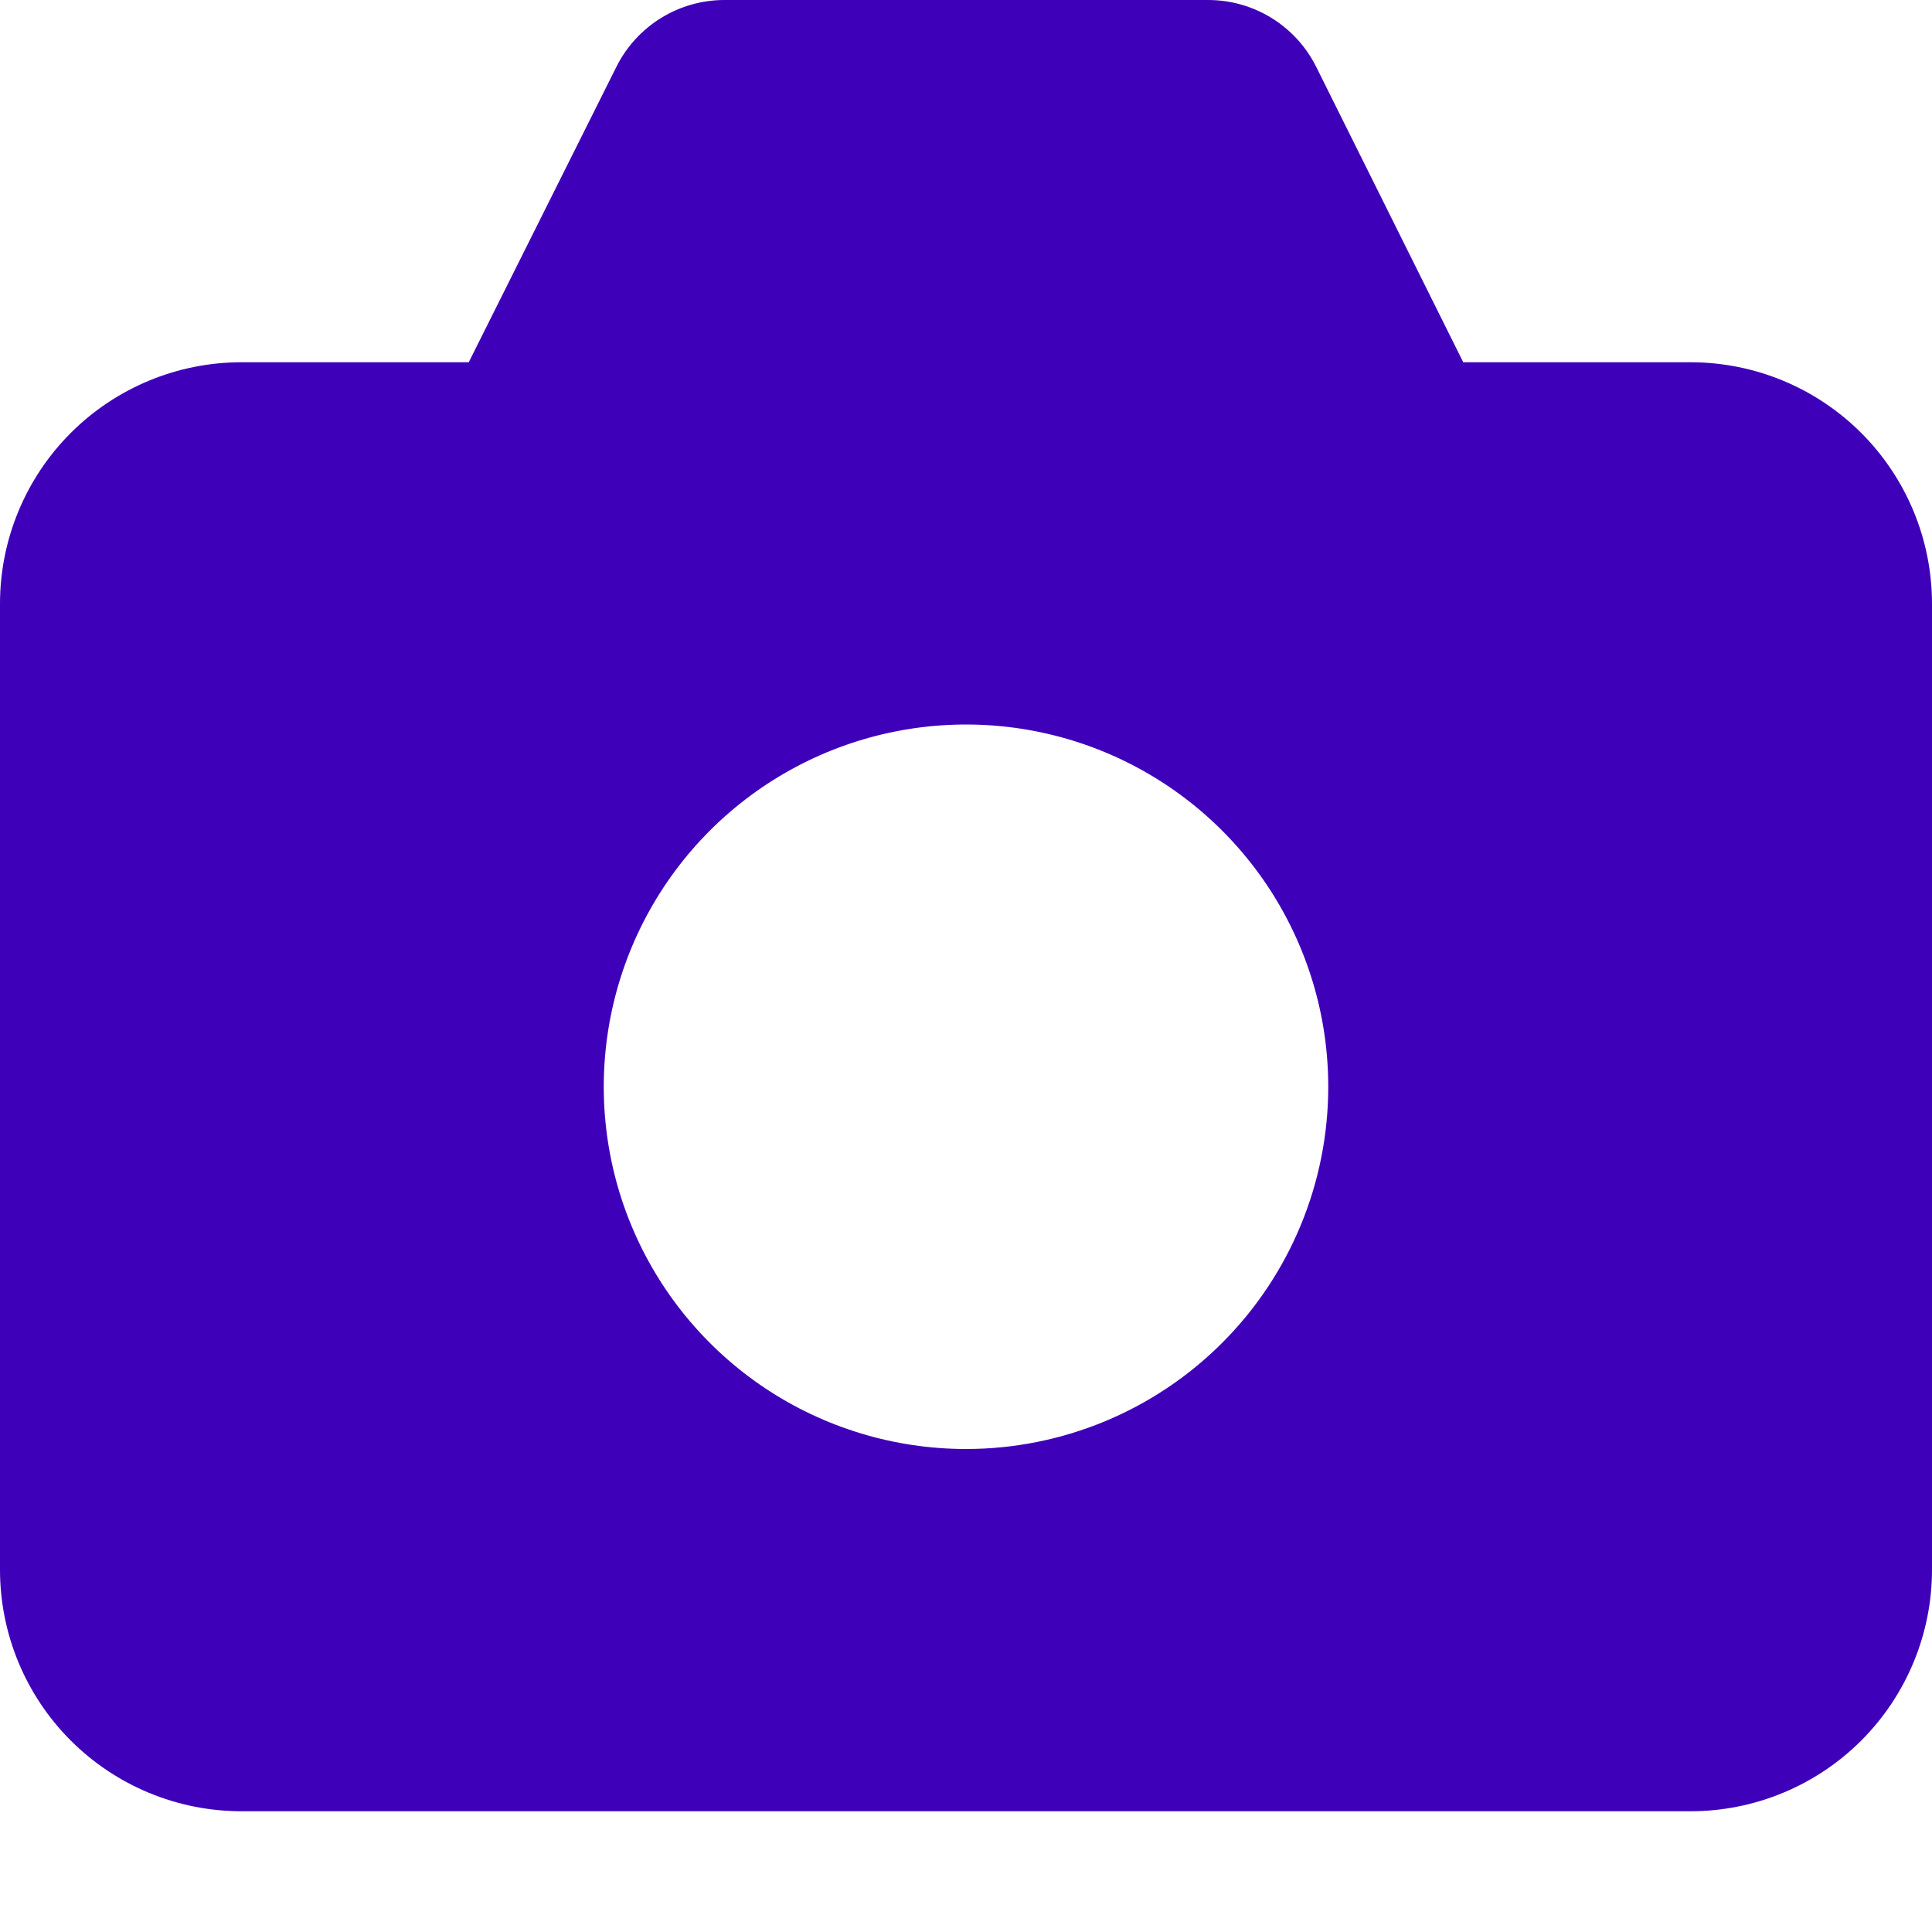 <svg width="64" height="64" viewBox="0 0 64 64" fill="none" xmlns="http://www.w3.org/2000/svg">
<g clip-path="url(#clip0_2086_6751)">
<path d="M56 12H48.472L43.6 2.212C43.266 1.544 42.752 0.983 42.116 0.592C41.48 0.201 40.747 -0.004 40 5.96138e-05H24C23.257 -0 22.528 0.206 21.896 0.597C21.263 0.988 20.752 1.547 20.42 2.212L15.528 12H8C5.878 12 3.843 12.843 2.343 14.343C0.843 15.844 0 17.878 0 20L0 52C0 54.122 0.843 56.157 2.343 57.657C3.843 59.157 5.878 60 8 60H56C58.122 60 60.157 59.157 61.657 57.657C63.157 56.157 64 54.122 64 52V20C64 17.878 63.157 15.844 61.657 14.343C60.157 12.843 58.122 12 56 12ZM32 48C29.627 48 27.306 47.296 25.333 45.978C23.36 44.659 21.822 42.785 20.913 40.592C20.005 38.4 19.768 35.987 20.231 33.659C20.694 31.331 21.837 29.193 23.515 27.515C25.193 25.837 27.331 24.694 29.659 24.231C31.987 23.768 34.4 24.005 36.592 24.913C38.785 25.822 40.659 27.36 41.978 29.333C43.296 31.307 44 33.627 44 36C44 39.183 42.736 42.235 40.485 44.485C38.235 46.736 35.183 48 32 48Z" fill="#3F00BA"/>
</g>
<defs>
<clipPath id="clip0_2086_6751">
<rect width="64" height="64" fill="white"/>
</clipPath>
</defs>
</svg>
